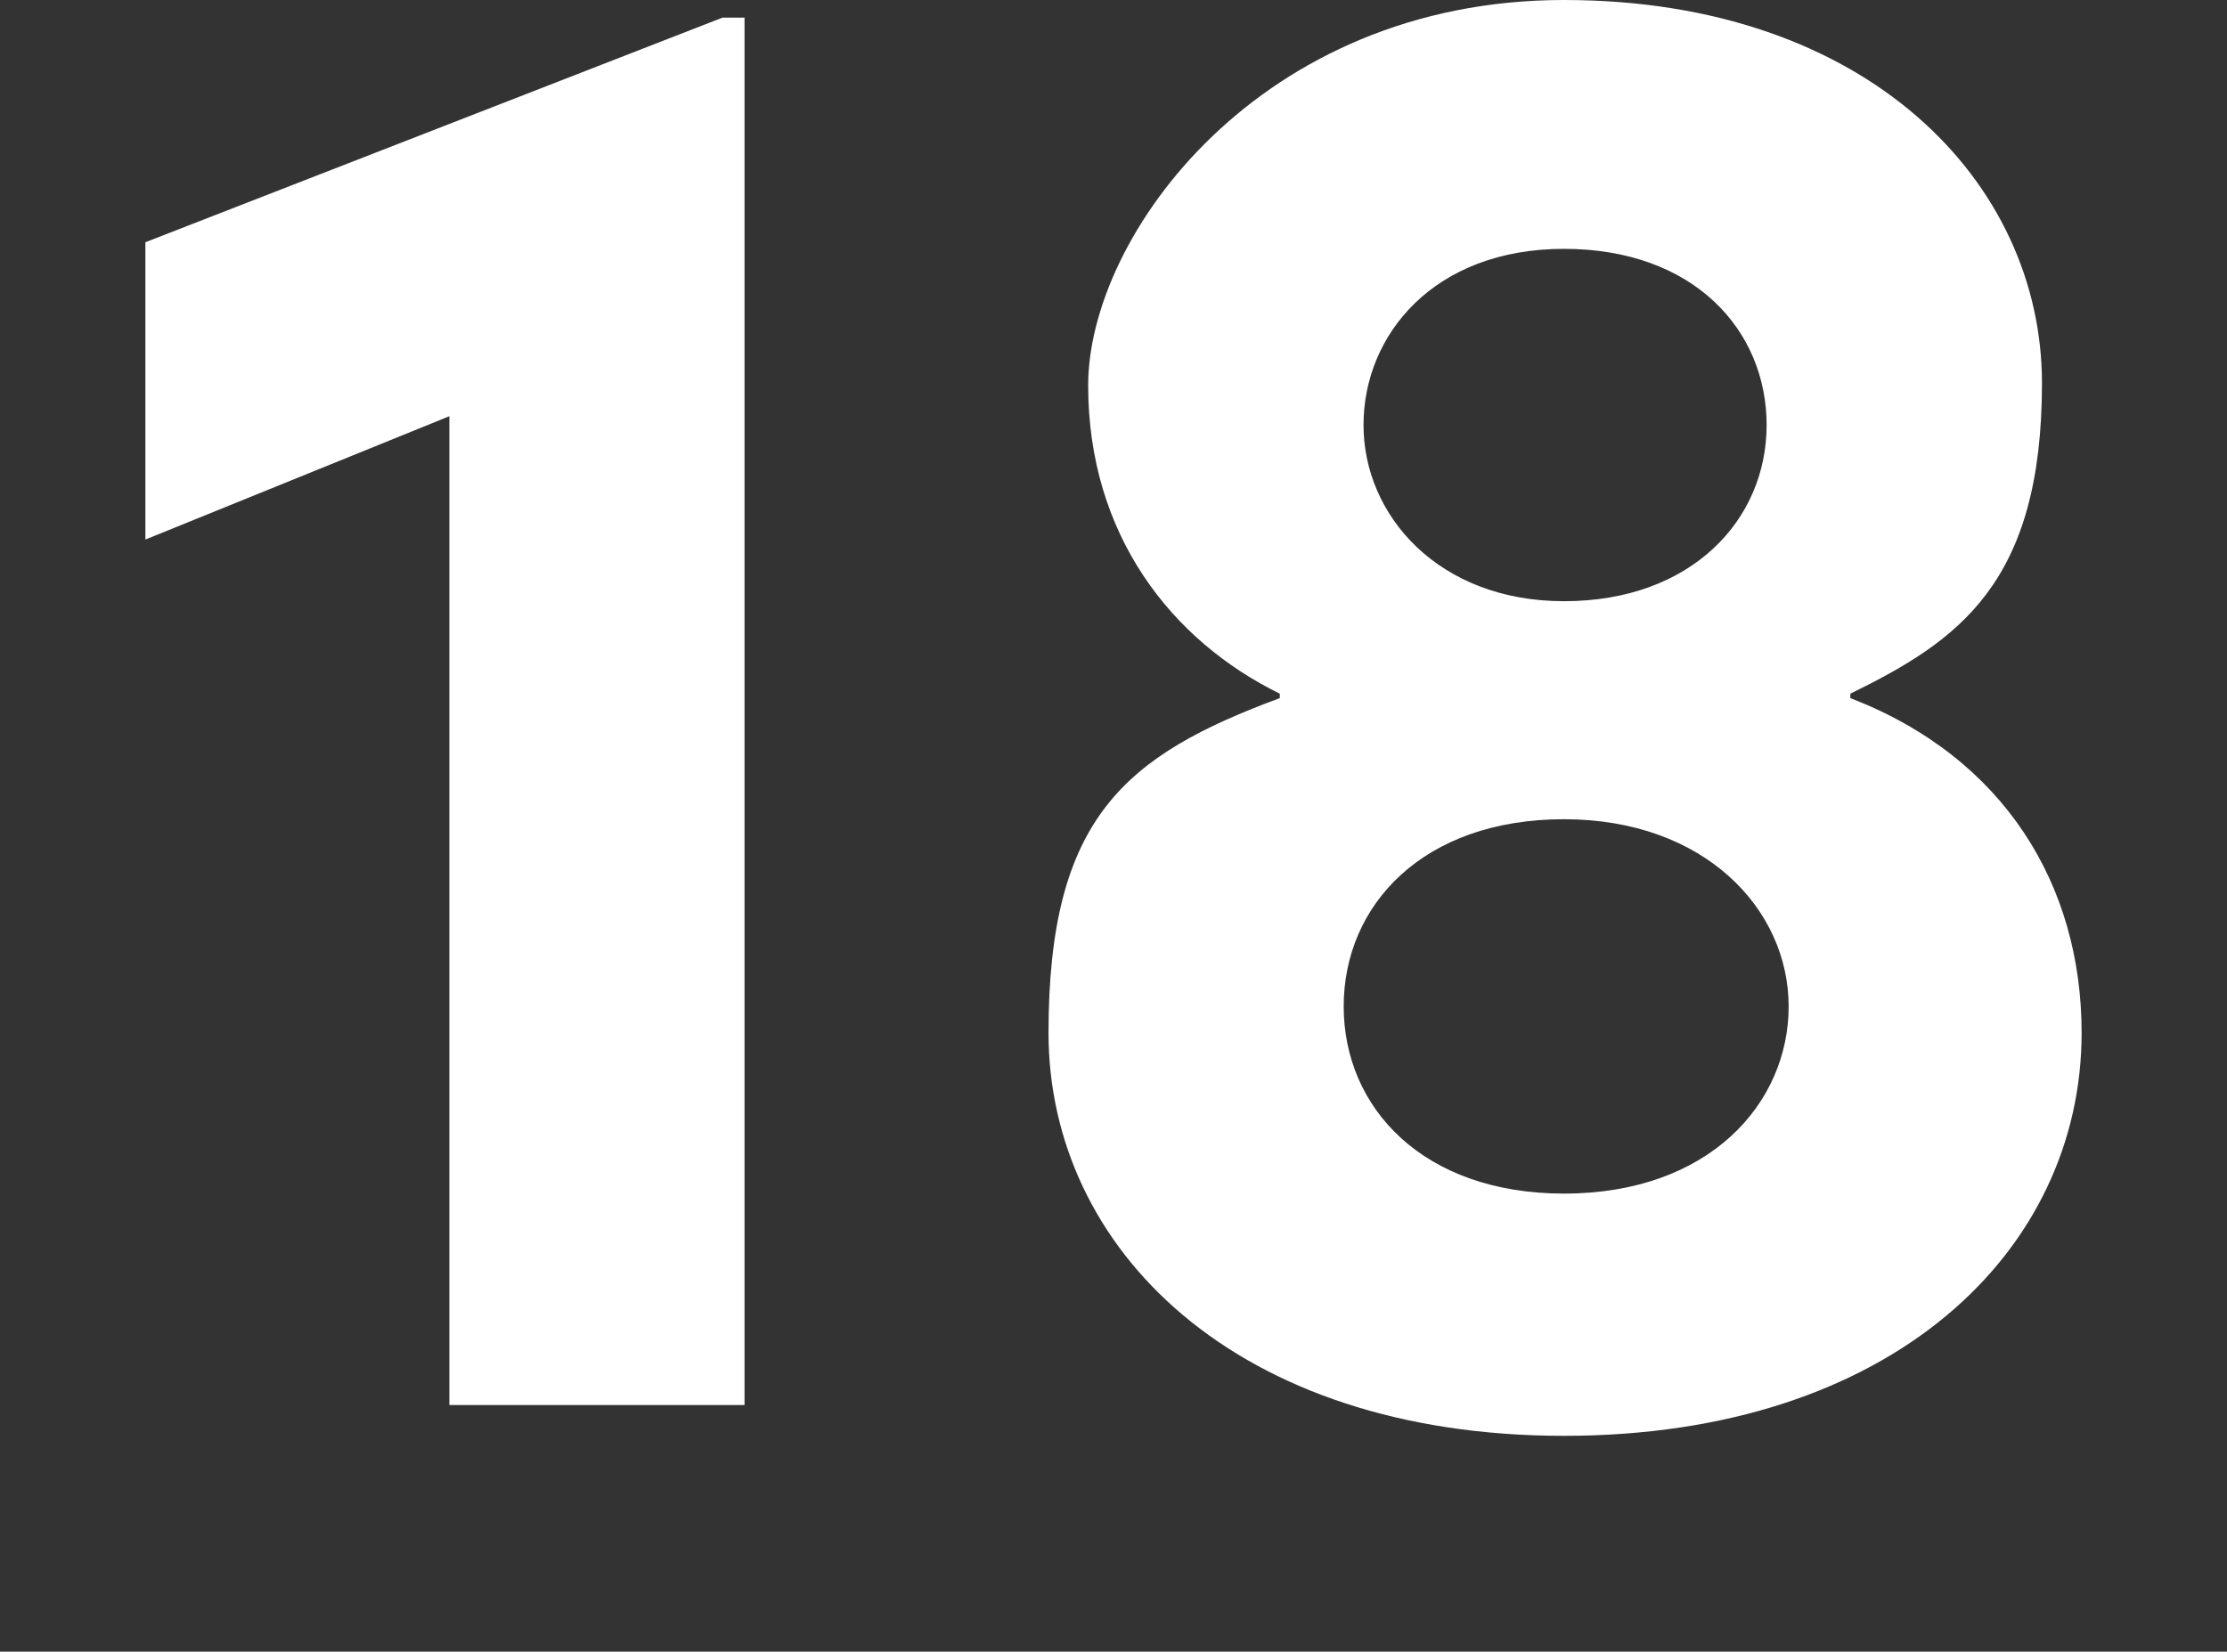 <?xml version="1.0" encoding="UTF-8"?> <svg xmlns="http://www.w3.org/2000/svg" width="101.1" height="75" version="1.1" viewBox="0 0 101.1 75"><rect x="0" y="0" width="101.1" height="75" fill="#333333" stroke="none"/><defs><style> .cls-1 { fill: #fff; } </style></defs><g><g id="Layer_1"><g><path class="cls-1" d="M20.4,18.9l-13.8,5.6v-13.5L32.8.8h1v63h-13.4V18.9Z"></path><path class="cls-1" d="M94.5,46.9c0,9.9-8.6,18.3-23.5,18.3s-23.4-8.5-23.4-18.3,3.5-12.6,10.5-15.2v-.2c-4.9-2.4-8.7-7.2-8.7-14S57.2,0,71,0s21.7,8.3,21.7,17.4-3.8,11.7-8.7,14.1v.2c7,2.7,10.5,8.5,10.5,15.2ZM71,54.2c6.6,0,10.2-4.1,10.2-8.5s-3.8-8.5-10.2-8.5-10,3.9-10,8.5,3.6,8.5,10,8.5ZM71,27.3c5.8,0,9.2-3.7,9.2-8s-3.3-8-9.2-8-9.1,3.9-9.1,8,3.4,8,9.1,8Z"></path></g></g></g></svg> 
